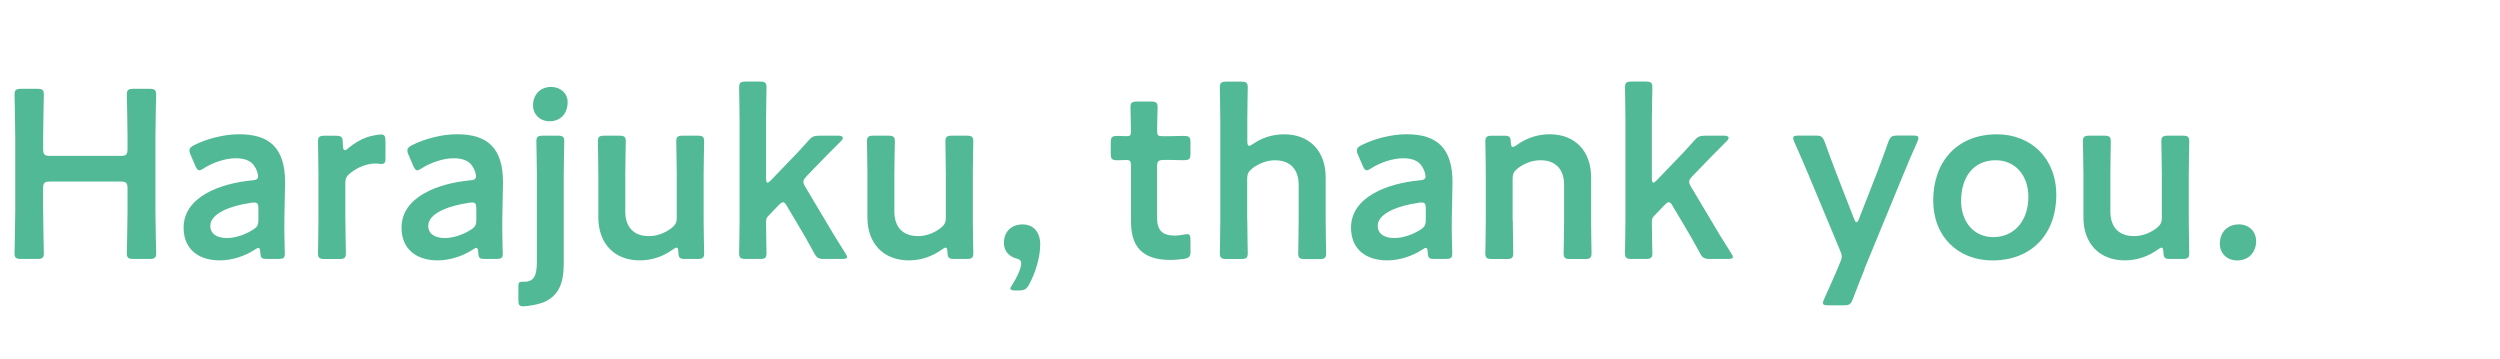 <?xml version="1.0" encoding="UTF-8"?>
<svg id="_レイヤー_3" data-name="レイヤー 3" xmlns="http://www.w3.org/2000/svg" viewBox="0 0 390.5 56">
  <defs>
    <style>
      .cls-1 {
        fill: #51b996;
      }
    </style>
  </defs>
  <path class="cls-1" d="M6.74,32.94c0,2.18.11,6.31.11,6.57,0,.79-.23.94-1.09.94h-2.4c-.86,0-1.09-.15-1.09-.94,0-.26.11-4.39.11-6.57v-11.56c0-2.18-.11-6.31-.11-6.57,0-.79.23-.94,1.09-.94h2.4c.86,0,1.09.15,1.09.94,0,.26-.11,4.39-.11,6.57v1.84c0,.94.19,1.13,1.13,1.13h10.92c.94,0,1.13-.19,1.13-1.13v-1.84c0-2.18-.11-6.31-.11-6.57,0-.79.23-.94,1.09-.94h2.4c.86,0,1.09.15,1.09.94,0,.26-.11,4.39-.11,6.57v11.56c0,2.18.11,6.31.11,6.57,0,.79-.23.94-1.09.94h-2.4c-.86,0-1.09-.15-1.09-.94,0-.26.11-4.39.11-6.57v-3.45c0-.94-.19-1.13-1.13-1.13H7.86c-.94,0-1.13.19-1.13,1.13v3.45Z"/>
  <path class="cls-1" d="M41.75,40.45c-.86,0-1.05-.08-1.09-1.09-.04-.41-.08-.64-.3-.64-.11,0-.26.07-.53.26-1.61,1.05-3.6,1.69-5.52,1.69-3.23,0-5.63-1.69-5.63-5.11,0-4.8,5.67-6.91,10.7-7.39.64-.04.9-.19.94-.6,0-.38-.23-1.16-.6-1.65-.53-.79-1.46-1.2-2.89-1.2-1.65,0-3.6.68-4.95,1.54-.34.23-.56.34-.75.34-.26,0-.41-.23-.64-.75l-.71-1.65c-.15-.3-.19-.53-.19-.71,0-.34.23-.56.75-.83,1.95-.98,4.62-1.69,7.02-1.69,4.8,0,7.17,2.21,7.17,7.51l-.11,5.7c-.04,2.14.07,4.84.07,5.48s-.22.79-1.05.79h-1.69ZM39.72,31.63c-.15,0-.26,0-.45.04-3.45.49-6.42,1.73-6.42,3.6,0,1.24,1.01,1.91,2.59,1.91,1.31,0,2.78-.49,3.98-1.24.75-.45.94-.75.94-1.65v-1.65c0-.75-.11-1.01-.64-1.01Z"/>
  <path class="cls-1" d="M53.95,34.45c0,1.69.08,4.8.08,5.07,0,.79-.23.94-1.09.94h-2.18c-.86,0-1.09-.15-1.09-.94,0-.26.07-3.38.07-5.07v-7.24c0-1.69-.07-4.8-.07-5.07,0-.79.23-.94,1.09-.94h1.58c.98,0,1.2.15,1.2,1.13,0,.83.11,1.13.34,1.13.11,0,.3-.11.56-.34.94-.79,1.91-1.35,3-1.73.68-.19,1.54-.38,2.06-.38.56,0,.71.26.71,1.01v2.85c0,.56-.23.75-.64.75-.19,0-.53-.08-.9-.08-1.28,0-2.74.53-3.9,1.46-.64.49-.83.86-.83,1.69v5.74Z"/>
  <path class="cls-1" d="M75.79,40.45c-.86,0-1.05-.08-1.09-1.09-.04-.41-.08-.64-.3-.64-.11,0-.26.07-.53.26-1.61,1.05-3.6,1.69-5.52,1.69-3.23,0-5.63-1.69-5.63-5.11,0-4.8,5.67-6.91,10.7-7.39.64-.04.9-.19.94-.6,0-.38-.23-1.16-.6-1.65-.53-.79-1.46-1.2-2.89-1.2-1.65,0-3.6.68-4.95,1.54-.34.23-.56.34-.75.34-.26,0-.41-.23-.64-.75l-.71-1.65c-.15-.3-.19-.53-.19-.71,0-.34.23-.56.75-.83,1.95-.98,4.62-1.69,7.02-1.69,4.8,0,7.17,2.21,7.17,7.51l-.11,5.7c-.04,2.14.07,4.84.07,5.48s-.22.79-1.05.79h-1.69ZM73.76,31.63c-.15,0-.26,0-.45.04-3.45.49-6.42,1.73-6.42,3.6,0,1.24,1.01,1.91,2.59,1.91,1.31,0,2.78-.49,3.98-1.24.75-.45.94-.75.94-1.65v-1.65c0-.75-.11-1.01-.64-1.01Z"/>
  <path class="cls-1" d="M81.68,47.84c-.6,0-.71-.26-.71-1.05v-2.1c0-.53.11-.68.6-.68h.34c1.54,0,1.95-1.05,1.95-3.11v-13.7c0-1.69-.08-4.8-.08-5.07,0-.79.23-.94,1.09-.94h2.18c.86,0,1.09.15,1.09.94,0,.26-.08,3.38-.08,5.07v13.93c0,2.96-.71,4.92-2.89,5.97-.9.45-2.81.75-3.49.75ZM88.66,15.98c0,1.65-1.01,2.96-2.81,2.96-1.46,0-2.59-1.01-2.59-2.51s1.01-2.85,2.82-2.85c1.46,0,2.59.98,2.59,2.4Z"/>
  <path class="cls-1" d="M107.09,40.45c-.9,0-1.09-.11-1.13-1.09-.04-.49-.07-.68-.26-.68-.11,0-.3.07-.56.26-1.43,1.05-3.19,1.73-5.22,1.73-3.87,0-6.46-2.55-6.46-6.72v-6.79c0-1.65-.07-4.77-.07-5.03,0-.79.22-.94,1.09-.94h2.18c.86,0,1.09.15,1.09.94,0,.26-.08,3.38-.08,5.03v5.89c0,2.29,1.2,3.83,3.68,3.83,1.16,0,2.36-.37,3.53-1.24.64-.53.83-.86.83-1.69v-6.79c0-1.65-.08-4.77-.08-5.03,0-.79.23-.94,1.09-.94h2.18c.86,0,1.09.15,1.09.94,0,.26-.08,3.38-.08,5.03v7.28c0,1.69.08,4.8.08,5.07,0,.79-.23.94-1.09.94h-1.8Z"/>
  <path class="cls-1" d="M120,33.73c-.3.34-.34.49-.34,1.09,0,1.5.07,4.43.07,4.69,0,.79-.22.94-1.09.94h-2.1c-.86,0-1.09-.15-1.09-.94,0-.26.07-3.38.07-5.07v-15.69c0-1.69-.07-4.8-.07-5.07,0-.79.23-.94,1.09-.94h2.1c.86,0,1.09.15,1.09.94,0,.26-.07,3.38-.07,5.07v9.08c0,.49.07.71.23.71.11,0,.3-.15.56-.41l2.63-2.74c1.05-1.05,2.06-2.14,3.12-3.34.6-.71.9-.86,1.88-.86h2.89c.45,0,.68.15.68.34,0,.15-.08.3-.23.45-1.58,1.58-2.97,2.96-4.28,4.35l-1.09,1.13c-.38.41-.56.64-.56.94,0,.23.11.49.34.86l3,5.03c.86,1.5,1.95,3.27,3.19,5.22.19.3.3.49.3.64,0,.22-.26.3-.83.3h-2.7c-.98,0-1.2-.15-1.65-.98-.86-1.58-1.73-3.12-2.59-4.54l-1.61-2.7c-.23-.41-.41-.64-.64-.64-.19,0-.41.19-.71.49l-1.58,1.65Z"/>
  <path class="cls-1" d="M149.12,40.45c-.9,0-1.09-.11-1.13-1.09-.04-.49-.08-.68-.26-.68-.11,0-.3.07-.56.26-1.43,1.05-3.19,1.73-5.22,1.73-3.87,0-6.46-2.55-6.46-6.72v-6.79c0-1.65-.07-4.77-.07-5.03,0-.79.23-.94,1.09-.94h2.18c.86,0,1.09.15,1.09.94,0,.26-.08,3.38-.08,5.03v5.89c0,2.29,1.2,3.83,3.68,3.83,1.16,0,2.36-.37,3.53-1.24.64-.53.83-.86.83-1.69v-6.79c0-1.65-.07-4.77-.07-5.03,0-.79.23-.94,1.09-.94h2.18c.86,0,1.09.15,1.09.94,0,.26-.07,3.38-.07,5.03v7.28c0,1.69.07,4.8.07,5.07,0,.79-.23.94-1.09.94h-1.8Z"/>
  <path class="cls-1" d="M158.61,45.37c-.53,0-.79-.08-.79-.3,0-.11.11-.34.3-.6.75-1.16,1.39-2.59,1.39-3.3,0-.45-.23-.68-.75-.79-1.2-.34-1.95-1.2-1.95-2.44,0-1.61,1.01-2.89,2.97-2.89,1.31,0,2.7.86,2.7,3.15,0,2.06-.79,4.5-1.73,6.23-.41.75-.71.94-1.61.94h-.53Z"/>
  <path class="cls-1" d="M185.97,39.14c0,.94-.19,1.16-1.09,1.31-.64.07-1.39.15-2.06.15-4.58,0-6.16-2.25-6.16-6.04v-8.63c0-.75-.11-.94-.75-.94-.45,0-1.09.04-1.28.04-.98,0-1.13-.15-1.13-1.13v-1.54c0-.98.15-1.13,1.13-1.13.3,0,.9.04,1.31.04.64,0,.71-.11.71-.9,0-1.16-.07-3.3-.07-3.57,0-.79.23-.94,1.09-.94h2.06c.86,0,1.09.15,1.09.94,0,.26-.08,2.25-.08,3.57,0,.79.11.9.86.9h1.01c.68,0,1.84-.04,2.21-.04.98,0,1.13.15,1.13,1.09v1.61c0,.94-.15,1.09-1.13,1.09-.34,0-1.54-.04-2.21-.04h-.75c-.94,0-1.13.19-1.13,1.13v7.84c0,2.14.9,2.85,2.85,2.85.71,0,1.58-.23,1.84-.23.45,0,.53.26.53.98v1.58Z"/>
  <path class="cls-1" d="M194.83,34.45c0,1.69.07,4.8.07,5.07,0,.79-.23.94-1.09.94h-2.18c-.86,0-1.09-.15-1.09-.94,0-.26.07-3.38.07-5.07v-15.69c0-1.69-.07-4.8-.07-5.07,0-.79.23-.94,1.09-.94h2.18c.86,0,1.09.15,1.09.94,0,.26-.07,3.38-.07,5.07v3.23c0,.53.07.79.3.79.11,0,.34-.11.6-.3,1.35-.94,3-1.5,4.88-1.5,3.87,0,6.46,2.55,6.46,6.72v6.76c0,1.69.07,4.8.07,5.07,0,.79-.23.94-1.09.94h-2.18c-.86,0-1.09-.15-1.09-.94,0-.26.07-3.38.07-5.07v-5.59c0-2.29-1.2-3.83-3.68-3.83-1.16,0-2.37.38-3.53,1.24-.64.53-.83.86-.83,1.69v6.49Z"/>
  <path class="cls-1" d="M224.1,40.45c-.86,0-1.05-.08-1.09-1.09-.04-.41-.07-.64-.3-.64-.11,0-.26.07-.53.26-1.61,1.05-3.6,1.69-5.52,1.69-3.23,0-5.63-1.69-5.63-5.11,0-4.8,5.67-6.91,10.7-7.39.64-.04.9-.19.94-.6,0-.38-.23-1.16-.6-1.65-.53-.79-1.46-1.2-2.89-1.2-1.65,0-3.6.68-4.95,1.54-.34.23-.56.34-.75.34-.26,0-.41-.23-.64-.75l-.71-1.65c-.15-.3-.19-.53-.19-.71,0-.34.23-.56.75-.83,1.95-.98,4.62-1.69,7.02-1.69,4.8,0,7.17,2.21,7.17,7.51l-.11,5.7c-.04,2.14.07,4.84.07,5.48s-.23.79-1.05.79h-1.69ZM222.07,31.63c-.15,0-.26,0-.45.04-3.45.49-6.42,1.73-6.42,3.6,0,1.24,1.01,1.91,2.59,1.91,1.31,0,2.78-.49,3.98-1.24.75-.45.94-.75.94-1.65v-1.65c0-.75-.11-1.01-.64-1.01Z"/>
  <path class="cls-1" d="M236.3,34.45c0,1.69.07,4.8.07,5.07,0,.79-.23.94-1.09.94h-2.18c-.86,0-1.09-.15-1.09-.94,0-.26.07-3.38.07-5.07v-7.24c0-1.69-.07-4.8-.07-5.07,0-.79.23-.94,1.09-.94h1.8c.9,0,1.05.15,1.09,1.05.04.49.11.71.3.71.11,0,.3-.08.56-.26,1.43-1.05,3.19-1.73,5.22-1.73,3.87,0,6.46,2.55,6.46,6.72v6.76c0,1.69.07,4.8.07,5.07,0,.79-.23.94-1.09.94h-2.18c-.86,0-1.09-.15-1.09-.94,0-.26.07-3.38.07-5.07v-5.59c0-2.29-1.2-3.83-3.68-3.83-1.16,0-2.37.38-3.53,1.24-.64.53-.83.86-.83,1.69v6.49Z"/>
  <path class="cls-1" d="M258.36,33.73c-.3.34-.34.49-.34,1.09,0,1.5.08,4.43.08,4.69,0,.79-.23.94-1.09.94h-2.1c-.86,0-1.09-.15-1.09-.94,0-.26.07-3.38.07-5.07v-15.69c0-1.69-.07-4.8-.07-5.07,0-.79.23-.94,1.09-.94h2.1c.86,0,1.09.15,1.09.94,0,.26-.08,3.38-.08,5.07v9.08c0,.49.08.71.23.71.11,0,.3-.15.56-.41l2.63-2.74c1.05-1.05,2.06-2.14,3.12-3.34.6-.71.9-.86,1.88-.86h2.89c.45,0,.68.15.68.34,0,.15-.08.3-.23.45-1.58,1.58-2.97,2.96-4.28,4.35l-1.09,1.13c-.38.41-.56.64-.56.94,0,.23.11.49.34.86l3,5.03c.86,1.5,1.95,3.27,3.19,5.22.19.3.3.49.3.64,0,.22-.26.3-.83.3h-2.7c-.98,0-1.2-.15-1.65-.98-.86-1.58-1.73-3.12-2.59-4.54l-1.61-2.7c-.22-.41-.41-.64-.64-.64-.19,0-.41.19-.71.49l-1.58,1.65Z"/>
  <path class="cls-1" d="M291.24,42.06c-.56,1.39-1.13,2.81-1.8,4.58-.34.9-.53,1.05-1.5,1.05h-2.36c-.6,0-.83-.07-.83-.37,0-.15.04-.34.19-.64.86-1.88,1.5-3.34,1.99-4.47l.45-1.09c.19-.41.3-.75.3-1.05s-.11-.64-.3-1.05l-4.92-11.79c-.71-1.65-1.31-3.12-2.18-5.03-.11-.26-.19-.49-.19-.64,0-.3.26-.38.86-.38h2.59c.98,0,1.16.15,1.5,1.05.68,1.88,1.24,3.42,1.84,4.95l2.7,6.94c.15.38.26.6.41.6.11,0,.26-.19.41-.6l2.7-6.91c.6-1.54,1.16-3.08,1.84-4.99.34-.9.53-1.05,1.5-1.05h2.36c.6,0,.86.08.86.38,0,.15-.07.38-.19.64-.9,1.99-1.54,3.53-2.14,4.99l-6.12,14.86Z"/>
  <path class="cls-1" d="M321.19,30.43c0,6.31-4.02,10.25-9.95,10.25-5.33,0-9.27-3.64-9.27-9.38,0-6.04,3.72-10.32,9.95-10.32,5.29,0,9.27,3.72,9.27,9.46ZM306.32,31.33c0,3.45,2.1,5.71,5.03,5.71,3.23,0,5.48-2.51,5.48-6.27,0-3.53-2.18-5.74-5.1-5.74-3.53,0-5.4,2.7-5.4,6.31Z"/>
  <path class="cls-1" d="M339.05,40.45c-.9,0-1.09-.11-1.13-1.09-.04-.49-.07-.68-.26-.68-.11,0-.3.07-.56.26-1.43,1.05-3.19,1.73-5.22,1.73-3.87,0-6.45-2.55-6.45-6.72v-6.79c0-1.65-.08-4.77-.08-5.03,0-.79.23-.94,1.09-.94h2.18c.86,0,1.09.15,1.09.94,0,.26-.07,3.38-.07,5.03v5.89c0,2.29,1.2,3.83,3.68,3.83,1.16,0,2.37-.37,3.53-1.24.64-.53.83-.86.83-1.69v-6.79c0-1.65-.08-4.77-.08-5.03,0-.79.23-.94,1.09-.94h2.18c.86,0,1.09.15,1.09.94,0,.26-.07,3.38-.07,5.03v7.28c0,1.69.07,4.8.07,5.07,0,.79-.23.94-1.09.94h-1.8Z"/>
  <path class="cls-1" d="M352.41,37.64c0,1.69-1.09,3.04-2.97,3.04-1.54,0-2.7-1.05-2.7-2.63s1.01-3,3-3c1.5,0,2.66,1.05,2.66,2.59Z"/>
</svg>